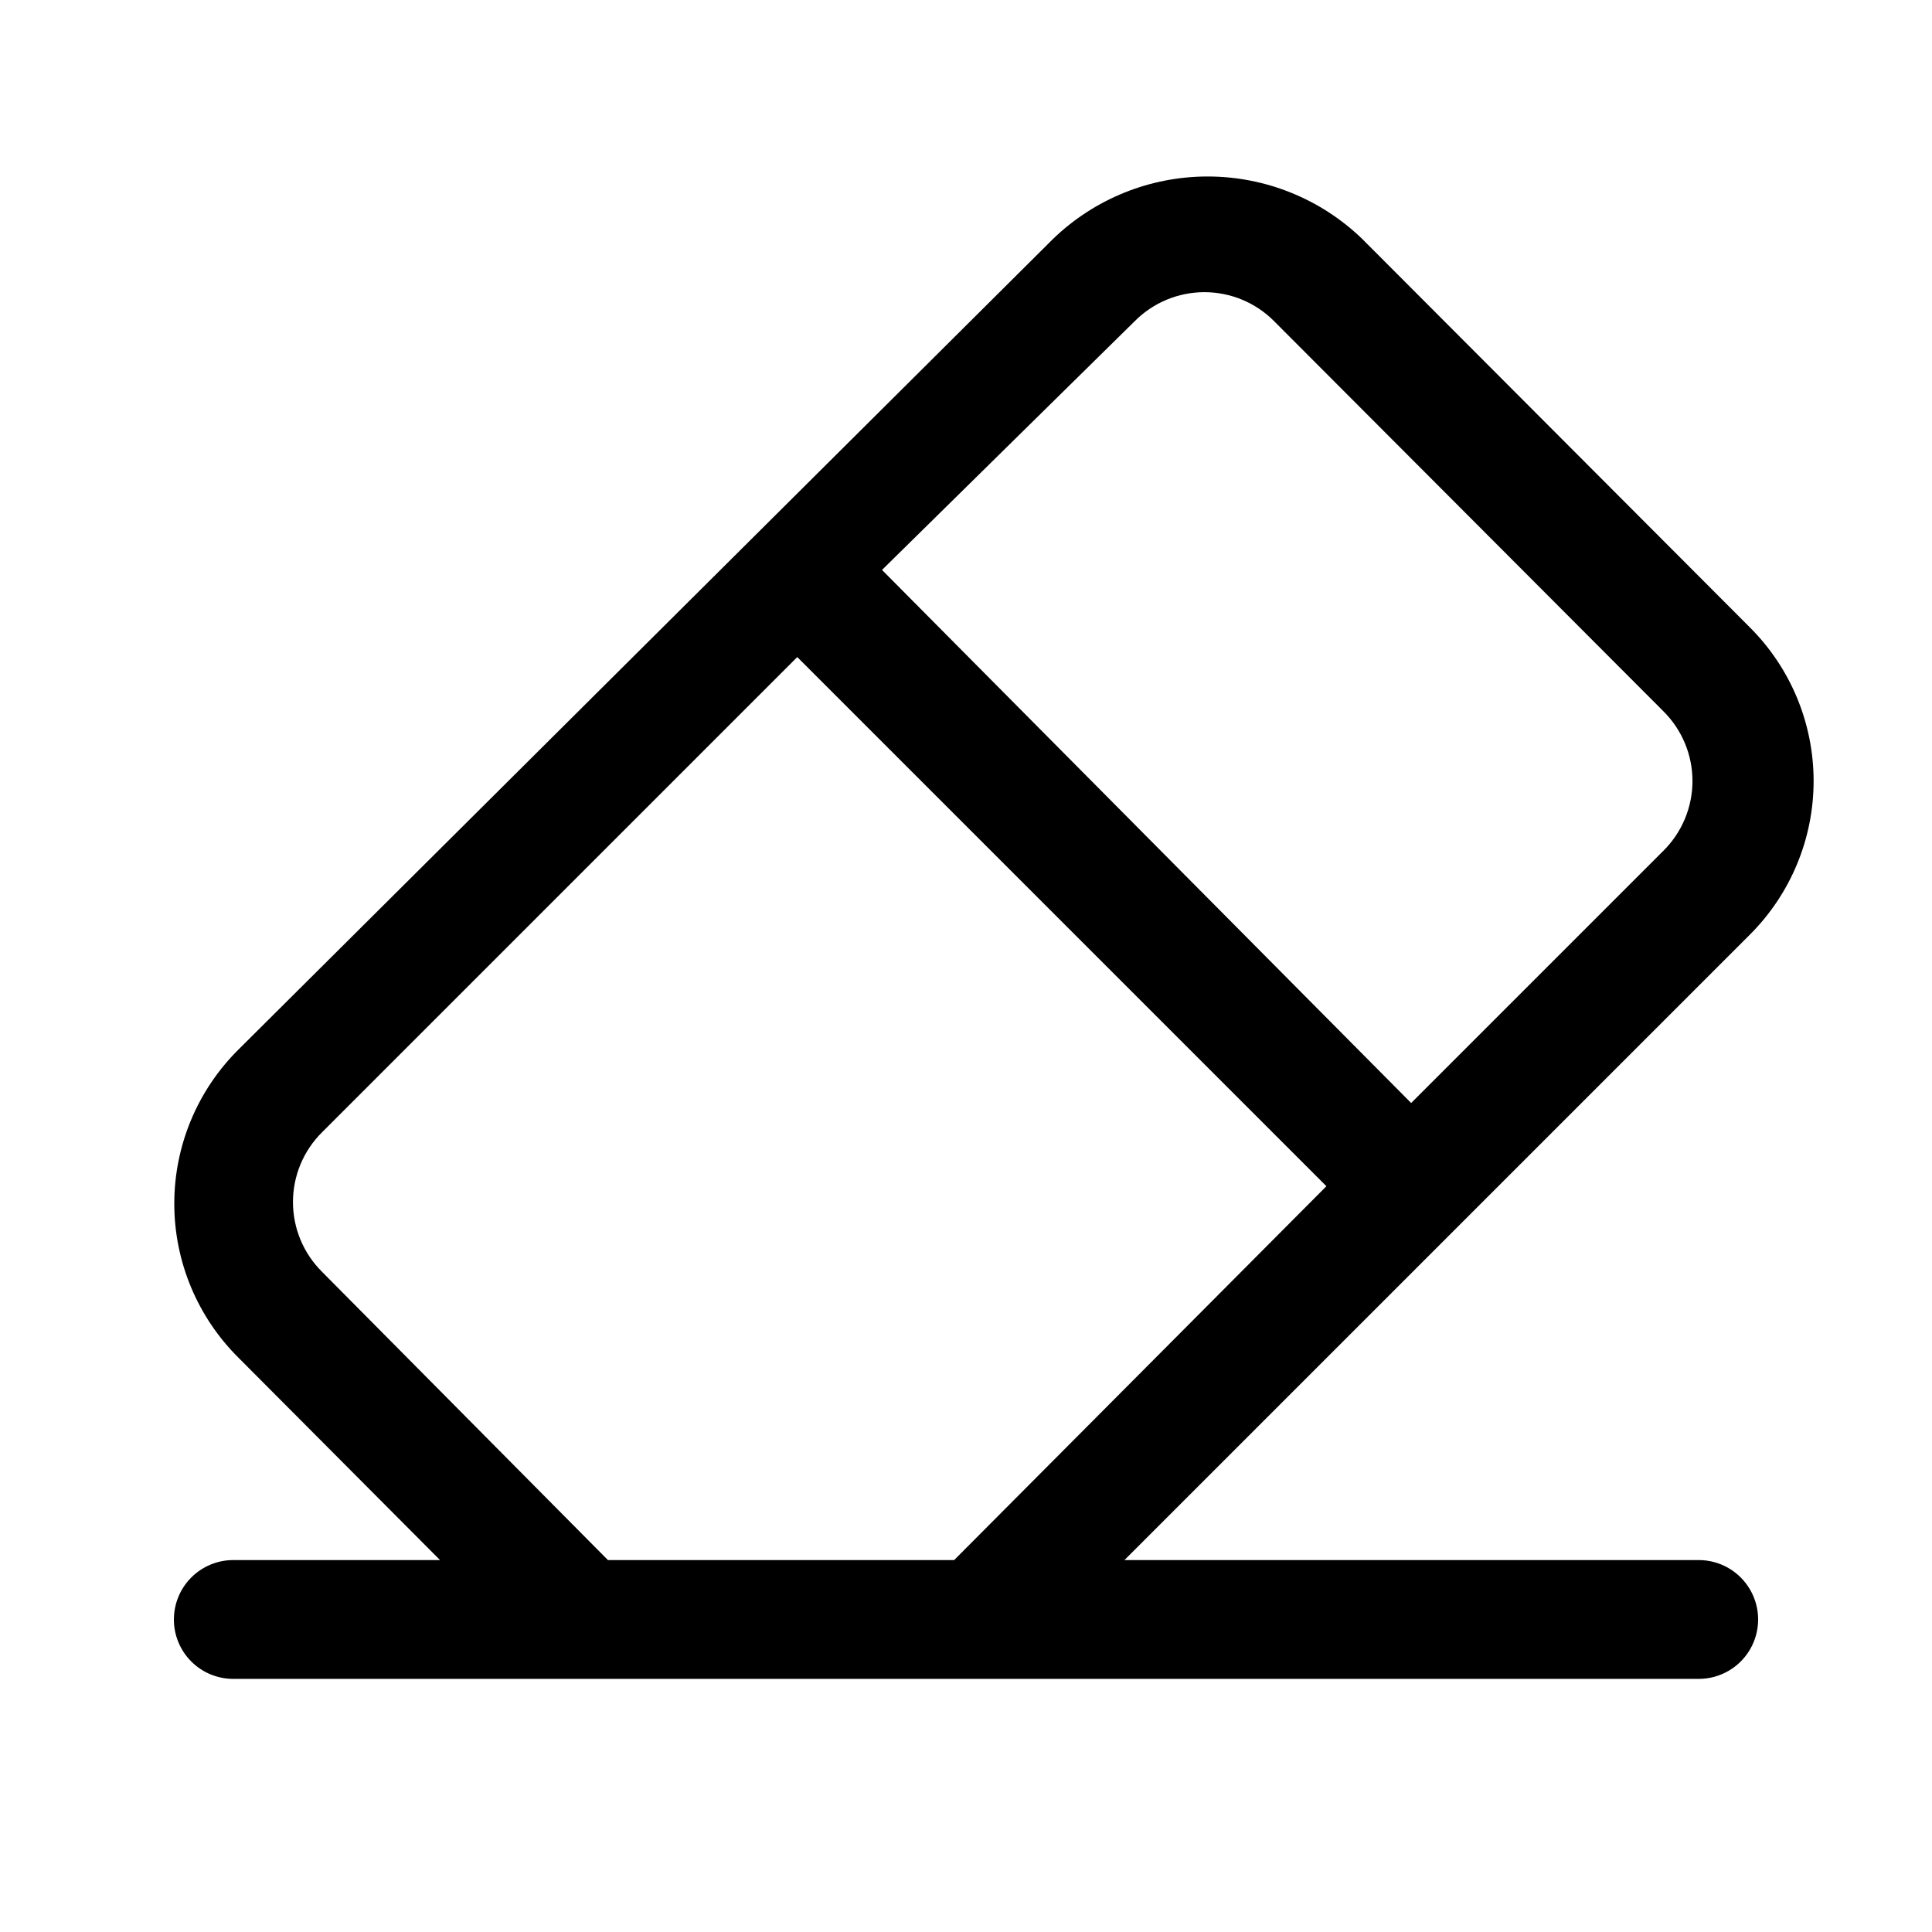 <?xml version="1.0" encoding="UTF-8"?>
<!-- Uploaded to: SVG Repo, www.svgrepo.com, Generator: SVG Repo Mixer Tools -->
<svg fill="#000000" width="800px" height="800px" version="1.1" viewBox="144 144 512 512" xmlns="http://www.w3.org/2000/svg">
 <path d="m190.08 573.18c0 4.176 1.66 8.18 4.609 11.133 2.953 2.953 6.957 4.609 11.133 4.609h388.36c5.625 0 10.82-3 13.633-7.871 2.812-4.871 2.812-10.871 0-15.742s-8.008-7.875-13.633-7.875h-152.19l165.63-165.63-0.004 0.004c10.883-10.801 17.008-25.5 17.008-40.832s-6.125-30.027-17.008-40.828l-102.65-102.86c-10.992-10.598-25.664-16.516-40.934-16.516-15.266 0-29.941 5.918-40.934 16.516l-215.8 214.75c-10.949 10.809-17.113 25.551-17.113 40.938 0 15.383 6.164 30.125 17.113 40.934l53.316 53.527h-54.789c-4.176 0-8.18 1.66-11.133 4.613-2.949 2.953-4.609 6.957-4.609 11.133zm254.63-344.06c4.887-4.926 11.539-7.691 18.473-7.691 6.938 0 13.586 2.766 18.473 7.691l103.07 103.28c4.984 4.898 7.797 11.59 7.797 18.578s-2.812 13.684-7.797 18.578l-66.754 66.754-140.23-141.27zm-215.38 251.91v-0.004c-4.922-4.887-7.691-11.535-7.691-18.473s2.769-13.586 7.691-18.473l125.95-125.95 140.23 140.23-98.66 99.082h-91.738z"/>
</svg>